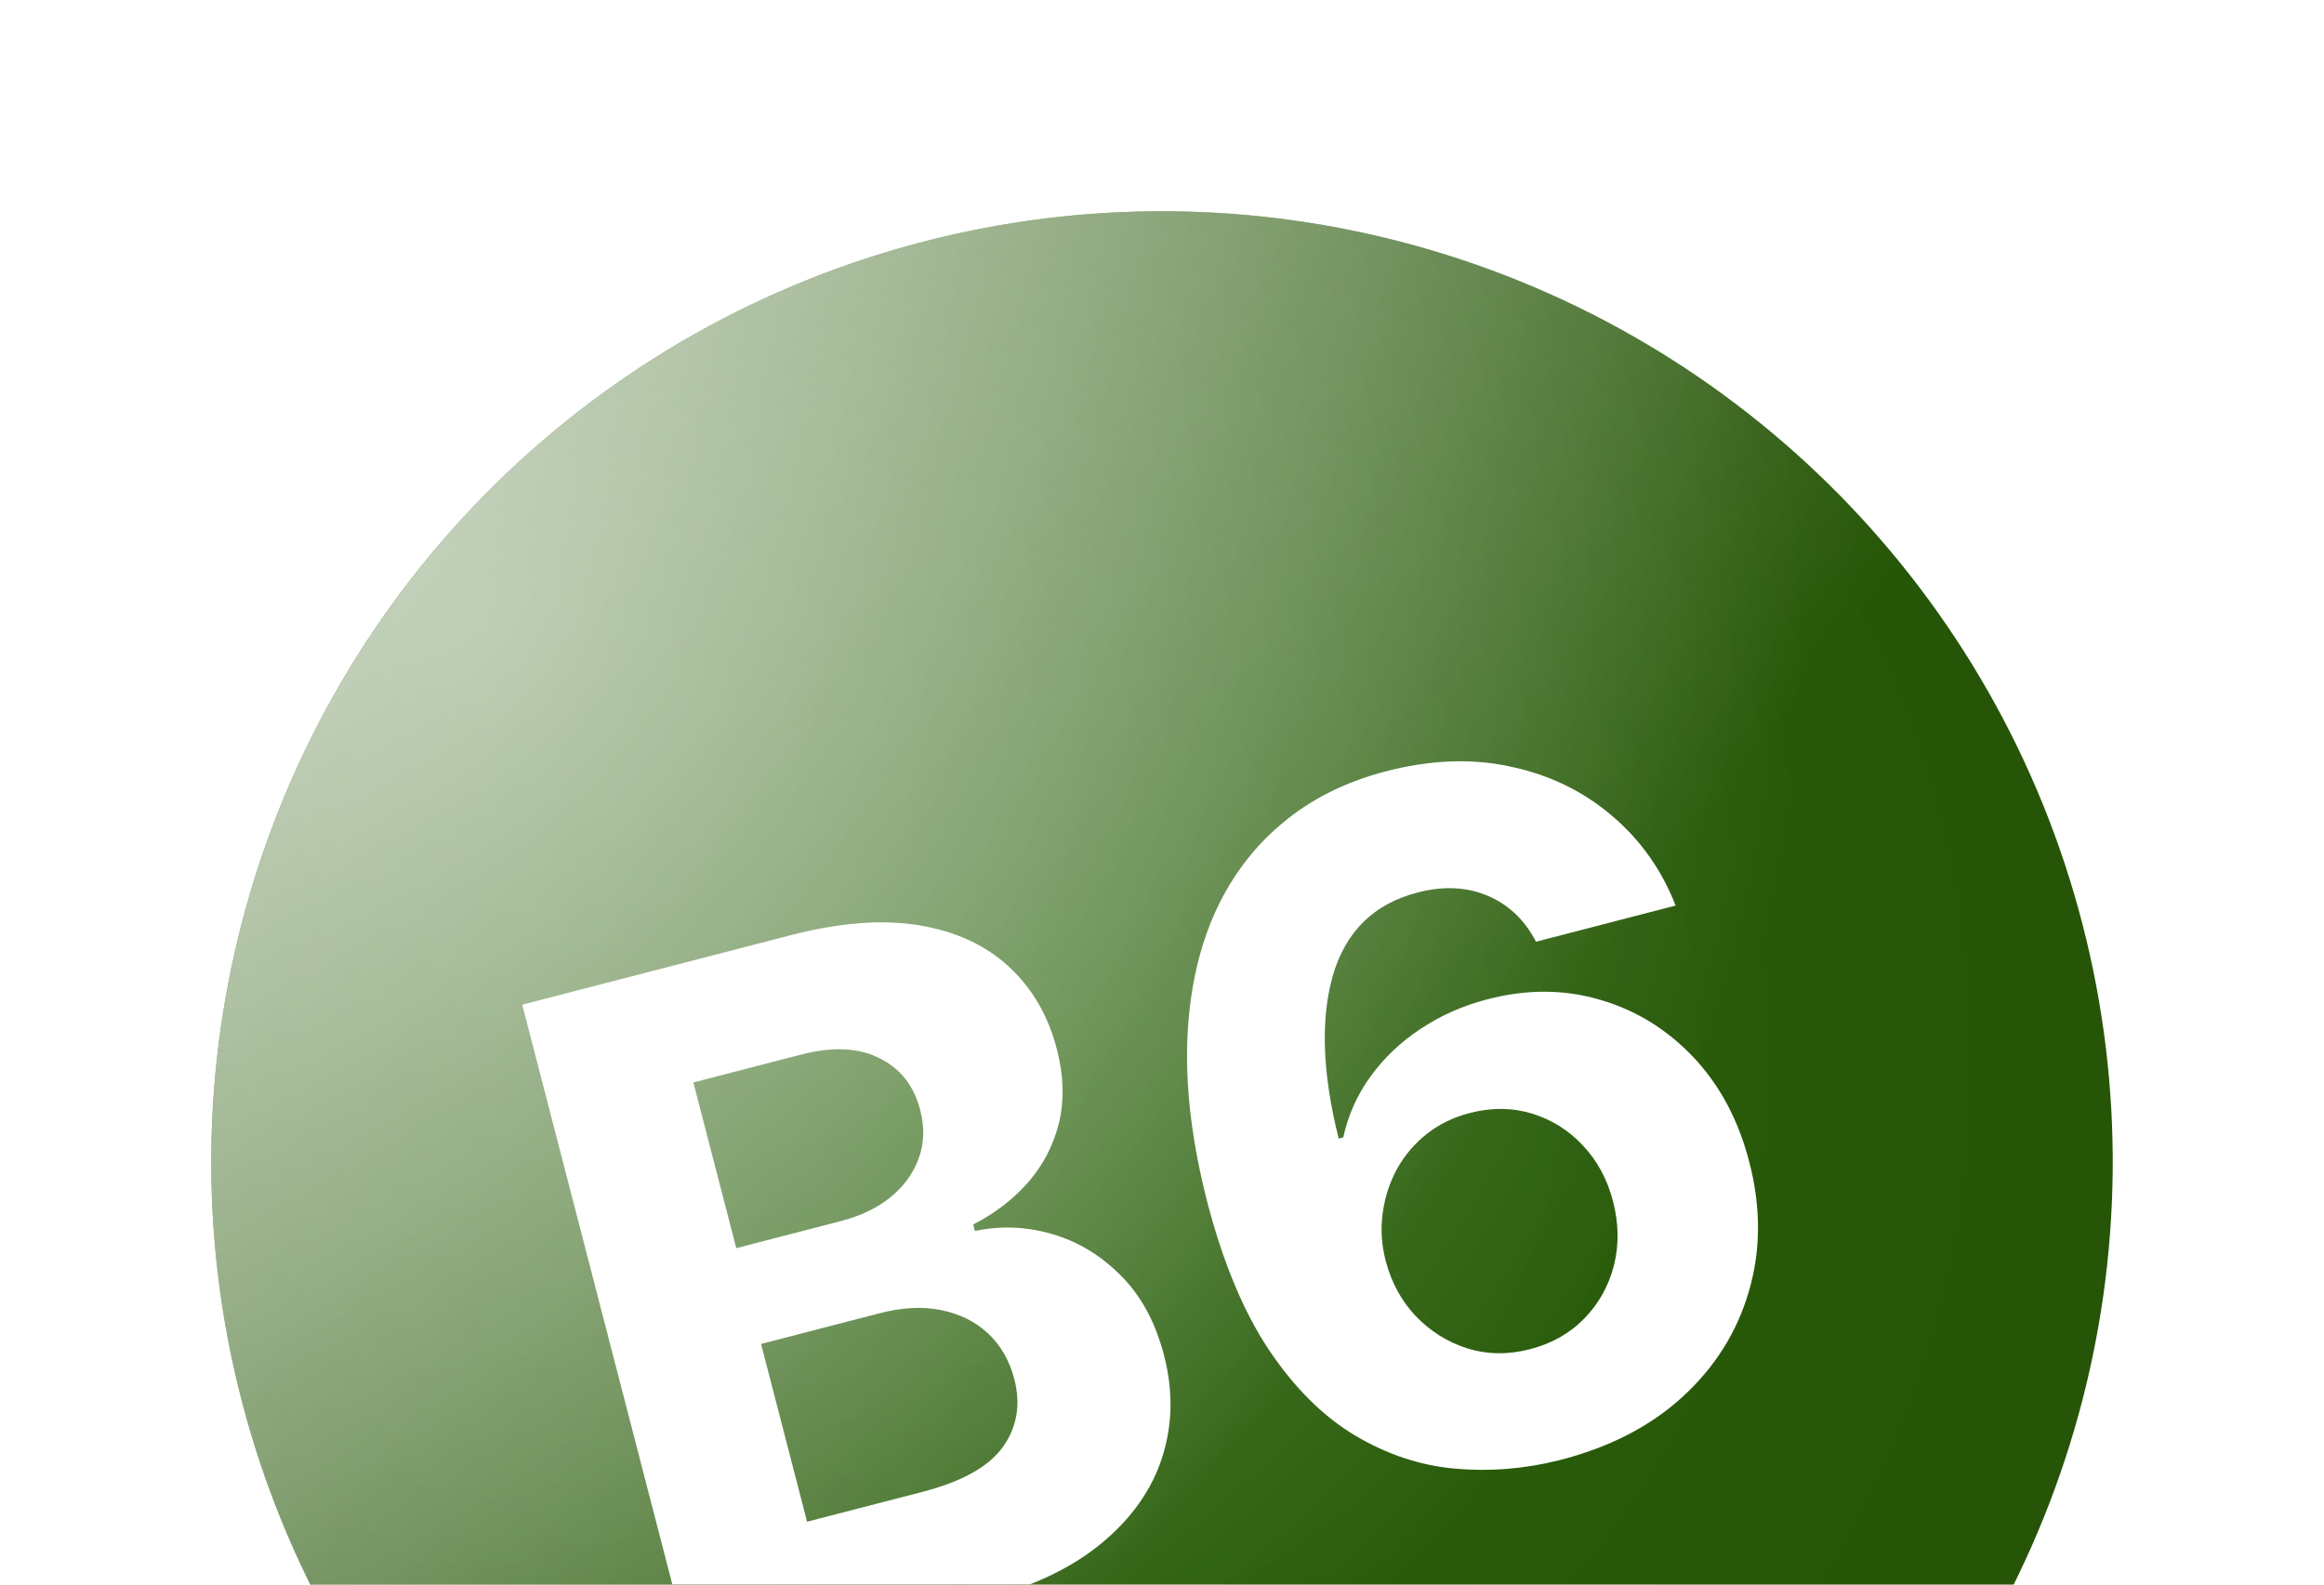 <?xml version="1.0" encoding="UTF-8"?> <svg xmlns="http://www.w3.org/2000/svg" width="88" height="60" viewBox="0 0 88 60" fill="none"><circle cx="44" cy="44" r="36" transform="rotate(-14.515 44 44)" fill="url(#paint0_radial_32_35)"></circle><circle cx="44" cy="44" r="36" transform="rotate(-14.515 44 44)" fill="url(#paint1_linear_32_35)" fill-opacity="0.6"></circle><circle cx="44" cy="44" r="36" transform="rotate(-14.515 44 44)" fill="url(#paint2_radial_32_35)" fill-opacity="0.4"></circle><g filter="url(#filter0_i_32_35)"><path d="M26.337 61.589L19.775 36.242L29.923 33.615C31.788 33.132 33.415 33.006 34.804 33.236C36.193 33.467 37.328 33.992 38.209 34.811C39.088 35.622 39.692 36.663 40.021 37.934C40.277 38.924 40.305 39.846 40.103 40.699C39.899 41.544 39.513 42.295 38.944 42.953C38.38 43.601 37.683 44.138 36.852 44.565L36.916 44.812C37.892 44.604 38.866 44.642 39.838 44.927C40.818 45.211 41.689 45.738 42.452 46.509C43.213 47.271 43.755 48.276 44.077 49.521C44.426 50.866 44.402 52.153 44.007 53.382C43.619 54.601 42.856 55.683 41.718 56.629C40.581 57.575 39.063 58.294 37.166 58.785L26.337 61.589ZM30.561 55.82L34.93 54.689C36.423 54.303 37.439 53.736 37.976 52.989C38.512 52.234 38.655 51.379 38.408 50.421C38.226 49.72 37.897 49.145 37.419 48.696C36.942 48.248 36.351 47.952 35.645 47.809C34.947 47.664 34.169 47.702 33.311 47.925L28.818 49.088L30.561 55.82ZM27.88 45.461L31.852 44.433C32.587 44.243 33.205 43.946 33.708 43.543C34.218 43.129 34.575 42.641 34.781 42.077C34.996 41.511 35.016 40.893 34.843 40.225C34.606 39.309 34.089 38.655 33.292 38.263C32.503 37.868 31.515 37.825 30.327 38.133L26.255 39.187L27.88 45.461Z" fill="white"></path><path d="M59.047 53.49C57.741 53.819 56.426 53.926 55.102 53.811C53.786 53.694 52.525 53.277 51.318 52.559C50.111 51.842 49.021 50.759 48.048 49.312C47.083 47.863 46.3 45.979 45.7 43.661C45.157 41.53 44.908 39.565 44.953 37.766C45.004 35.957 45.327 34.35 45.923 32.946C46.528 31.539 47.382 30.367 48.486 29.43C49.588 28.484 50.923 27.808 52.491 27.403C54.182 26.965 55.761 26.908 57.227 27.233C58.691 27.549 59.961 28.167 61.035 29.086C62.118 30.003 62.922 31.138 63.448 32.489L58.163 33.858C57.728 33.028 57.116 32.447 56.325 32.115C55.535 31.782 54.653 31.742 53.68 31.994C52.029 32.421 50.961 33.464 50.475 35.122C49.997 36.777 50.069 38.841 50.691 41.312L50.864 41.267C51.049 40.418 51.395 39.646 51.902 38.952C52.415 38.246 53.048 37.647 53.8 37.153C54.559 36.648 55.4 36.276 56.324 36.037C57.826 35.648 59.254 35.657 60.61 36.063C61.963 36.461 63.137 37.187 64.132 38.242C65.126 39.296 65.829 40.615 66.239 42.199C66.683 43.915 66.678 45.545 66.224 47.089C65.778 48.631 64.94 49.966 63.709 51.094C62.484 52.213 60.93 53.011 59.047 53.49ZM57.932 49.288C58.758 49.075 59.445 48.686 59.994 48.121C60.543 47.556 60.916 46.887 61.112 46.115C61.308 45.342 61.297 44.535 61.08 43.693C60.862 42.852 60.48 42.145 59.936 41.573C59.4 40.998 58.759 40.596 58.013 40.367C57.267 40.138 56.481 40.13 55.656 40.343C55.038 40.504 54.494 40.768 54.026 41.135C53.566 41.501 53.191 41.941 52.902 42.456C52.621 42.969 52.44 43.527 52.358 44.129C52.274 44.723 52.311 45.325 52.469 45.936C52.681 46.753 53.059 47.451 53.606 48.032C54.161 48.61 54.812 49.018 55.56 49.256C56.317 49.491 57.108 49.502 57.932 49.288Z" fill="white"></path></g><defs><filter id="filter0_i_32_35" x="19.775" y="27.025" width="46.794" height="36.364" filterUnits="userSpaceOnUse" color-interpolation-filters="sRGB"><feFlood flood-opacity="0" result="BackgroundImageFix"></feFlood><feBlend mode="normal" in="SourceGraphic" in2="BackgroundImageFix" result="shape"></feBlend><feColorMatrix in="SourceAlpha" type="matrix" values="0 0 0 0 0 0 0 0 0 0 0 0 0 0 0 0 0 0 127 0" result="hardAlpha"></feColorMatrix><feOffset dy="1.8"></feOffset><feGaussianBlur stdDeviation="1.8"></feGaussianBlur><feComposite in2="hardAlpha" operator="arithmetic" k2="-1" k3="1"></feComposite><feColorMatrix type="matrix" values="0 0 0 0 0 0 0 0 0 0 0 0 0 0 0 0 0 0 0.1 0"></feColorMatrix><feBlend mode="normal" in2="shape" result="effect1_innerShadow_32_35"></feBlend></filter><radialGradient id="paint0_radial_32_35" cx="0" cy="0" r="1" gradientUnits="userSpaceOnUse" gradientTransform="translate(38.6 38.6) rotate(52.125) scale(41.046)"><stop stop-color="#2D650E"></stop><stop offset="1" stop-color="#265507"></stop></radialGradient><linearGradient id="paint1_linear_32_35" x1="17" y1="13.4" x2="47.6" y2="52.1" gradientUnits="userSpaceOnUse"><stop stop-color="white"></stop><stop offset="1" stop-color="white" stop-opacity="0"></stop></linearGradient><radialGradient id="paint2_radial_32_35" cx="0" cy="0" r="1" gradientUnits="userSpaceOnUse" gradientTransform="translate(24.2 17.9) rotate(62.049) scale(49.924)"><stop stop-color="white"></stop><stop offset="1" stop-color="white" stop-opacity="0"></stop></radialGradient></defs></svg> 
